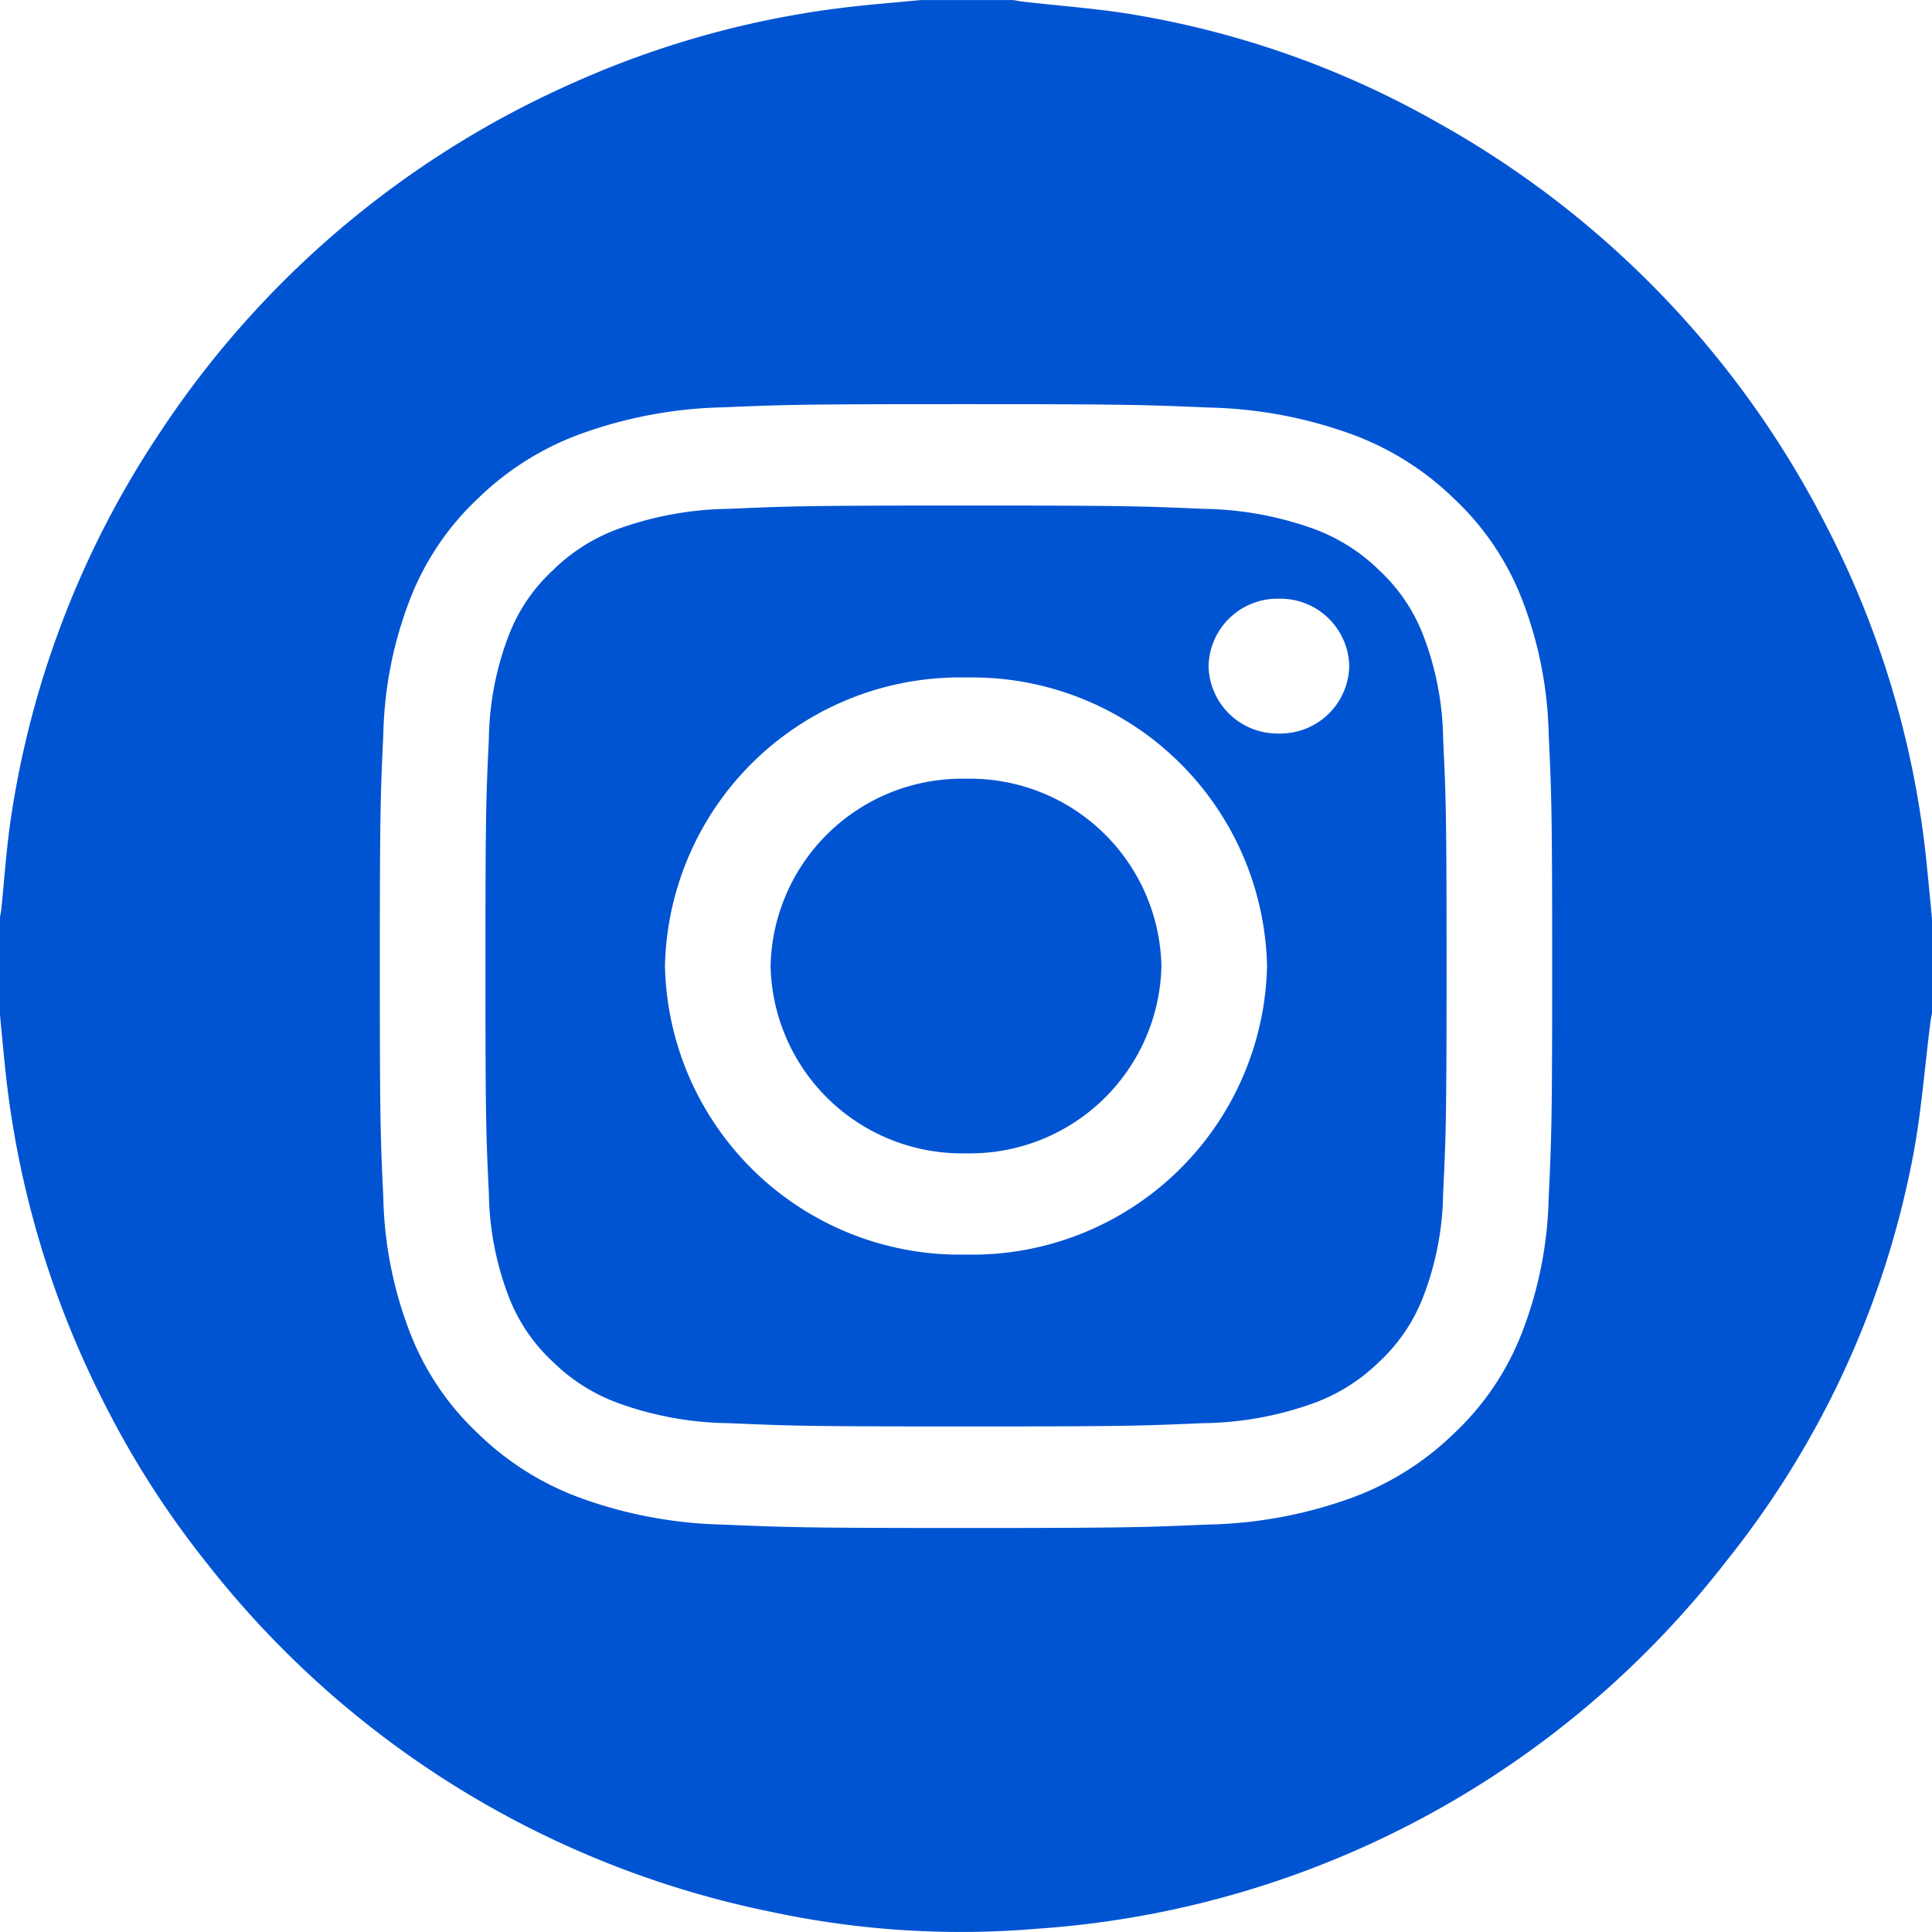 <svg xmlns="http://www.w3.org/2000/svg" width="27" height="27" viewBox="0 0 27 27">
  <g id="Gotemp_Instagram_Icon" transform="translate(-17907.328 -14557.448)">
    <path id="Path_161" data-name="Path 161" d="M0,0V-1.318c-.025-.256-.049-.513-.075-.769A13.128,13.128,0,0,0-1.48-6.811a13.437,13.437,0,0,0-5.413-5.621,12.883,12.883,0,0,0-4.161-1.5c-.548-.1-1.105-.135-1.658-.2-.043-.005-.086-.014-.129-.021h-1.292c-.266.025-.532.048-.8.075A13.11,13.11,0,0,0-18.98-13a13.419,13.419,0,0,0-5.8,4.913,13.187,13.187,0,0,0-2.056,5.291c-.07.442-.1.89-.144,1.334-.005.047-.015.094-.023.14V0c.025.261.049.522.076.783a13.29,13.29,0,0,0,1.379,4.664,12.858,12.858,0,0,0,1.431,2.235,13.405,13.405,0,0,0,7.893,4.882A12.637,12.637,0,0,0-12.5,12.8,13.33,13.33,0,0,0-2.872,7.66,12.905,12.905,0,0,0-.278,2.068C-.151,1.434-.106.783-.023.14-.017.093-.008.047,0,0M-5.308-.653c0,2.132-.009,2.4-.049,3.237A5.544,5.544,0,0,1-5.738,4.49a3.816,3.816,0,0,1-.945,1.391,4.03,4.03,0,0,1-1.451.906,6.236,6.236,0,0,1-1.988.365C-11,7.19-11.275,7.2-13.5,7.2s-2.5-.009-3.378-.047a6.236,6.236,0,0,1-1.988-.365,4.03,4.03,0,0,1-1.451-.906,3.816,3.816,0,0,1-.945-1.391,5.544,5.544,0,0,1-.381-1.906c-.04-.837-.049-1.105-.049-3.237s.009-2.4.049-3.238A5.544,5.544,0,0,1-21.262-5.8a3.824,3.824,0,0,1,.945-1.391,4.03,4.03,0,0,1,1.451-.906,6.236,6.236,0,0,1,1.988-.365C-16-8.5-15.725-8.506-13.5-8.506s2.5.009,3.378.047a6.236,6.236,0,0,1,1.988.365,4.03,4.03,0,0,1,1.451.906A3.824,3.824,0,0,1-5.738-5.8a5.544,5.544,0,0,1,.381,1.906c.04.838.049,1.105.049,3.238M-6.832,2.52c.04-.828.048-1.077.048-3.173S-6.792-3-6.832-3.827a4.163,4.163,0,0,0-.282-1.458,2.419,2.419,0,0,0-.612-.9,2.563,2.563,0,0,0-.942-.588,4.731,4.731,0,0,0-1.522-.27c-.863-.038-1.123-.046-3.31-.046s-2.446.008-3.31.046a4.717,4.717,0,0,0-1.521.27,2.547,2.547,0,0,0-.942.588,2.41,2.41,0,0,0-.613.9,4.187,4.187,0,0,0-.282,1.458c-.04.828-.048,1.077-.048,3.174s.008,2.345.048,3.173a4.187,4.187,0,0,0,.282,1.458,2.421,2.421,0,0,0,.613.9,2.545,2.545,0,0,0,.942.587,4.689,4.689,0,0,0,1.521.27c.863.038,1.122.046,3.31.046s2.447-.008,3.31-.046a4.7,4.7,0,0,0,1.522-.27,2.561,2.561,0,0,0,.942-.587,2.431,2.431,0,0,0,.612-.9A4.163,4.163,0,0,0-6.832,2.52M-9.293-.653A4.122,4.122,0,0,1-13.5,3.379,4.122,4.122,0,0,1-17.707-.653,4.123,4.123,0,0,1-13.5-4.686,4.123,4.123,0,0,1-9.293-.653m1.149-4.192a.963.963,0,0,1-.983.942.963.963,0,0,1-.983-.942.963.963,0,0,1,.983-.942.963.963,0,0,1,.983.942M-10.769-.653A2.676,2.676,0,0,0-13.5-3.271,2.676,2.676,0,0,0-16.231-.653,2.676,2.676,0,0,0-13.5,1.964,2.676,2.676,0,0,0-10.769-.653" transform="translate(17934.328 14571.602)" fill="#0054d2"/>
  </g>
</svg>
